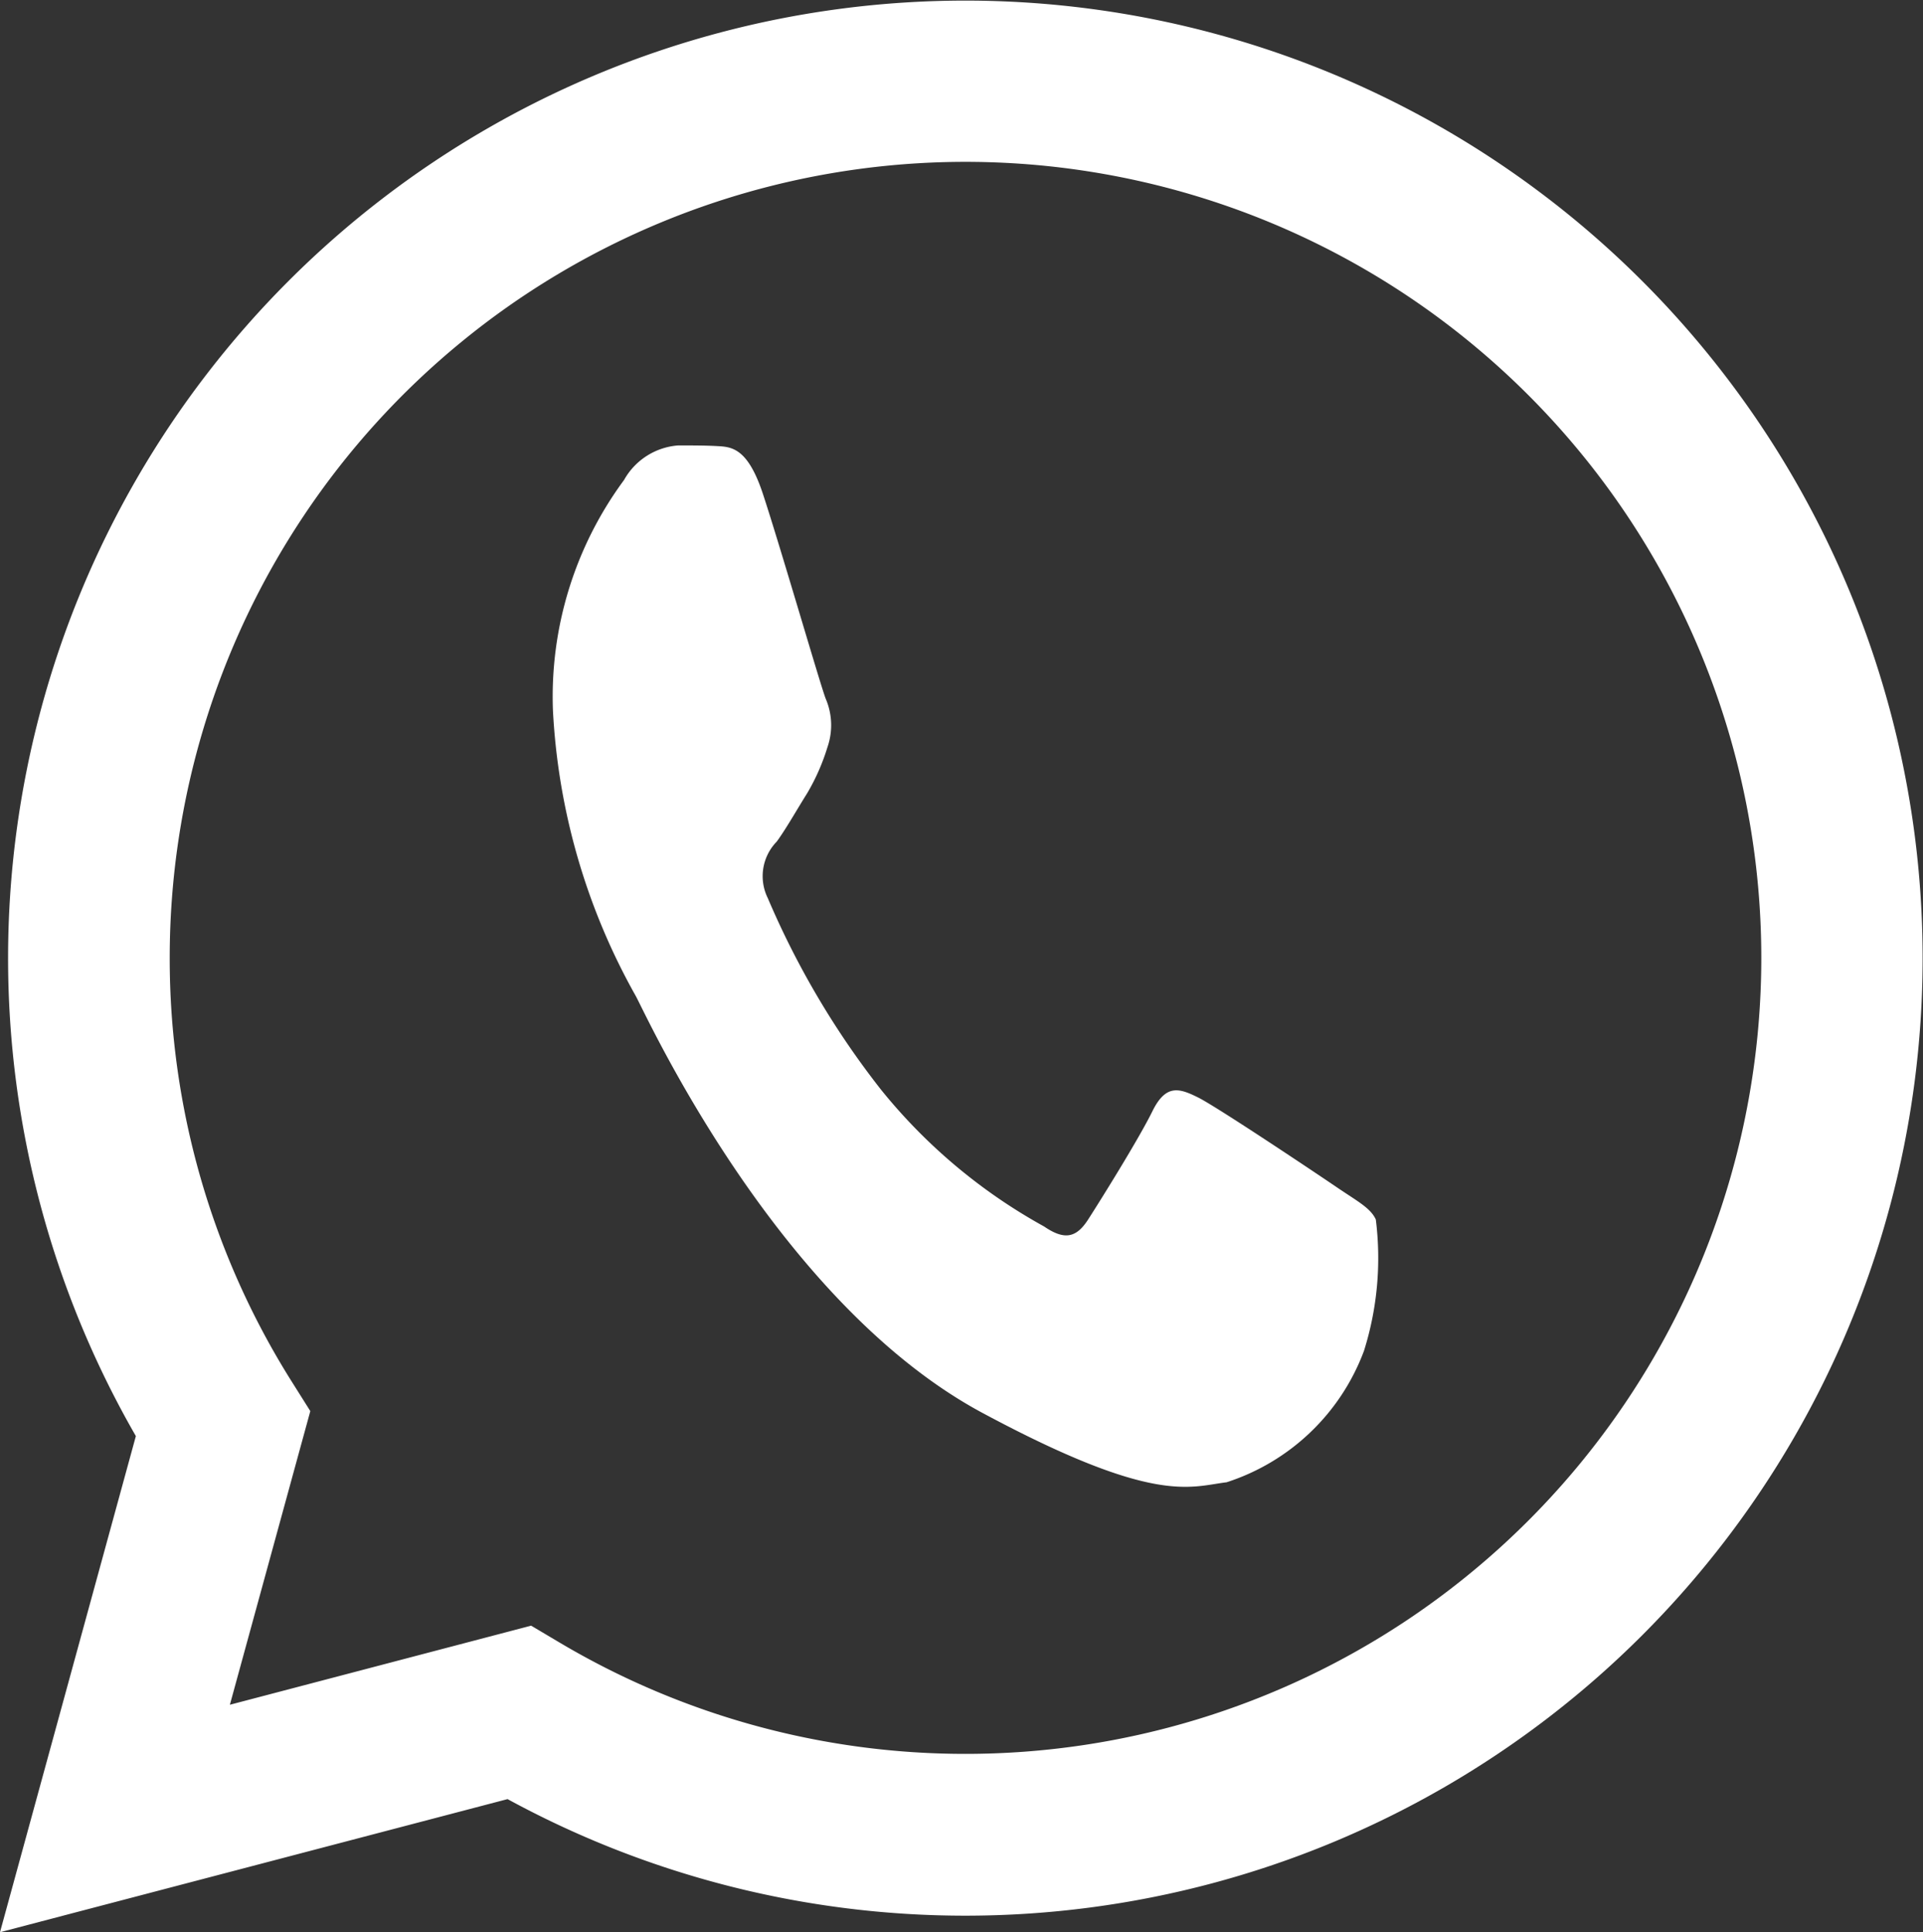 <svg xmlns="http://www.w3.org/2000/svg" width="35" height="35.157" viewBox="0 0 35 35.157">
  <rect x="0" y="0" width="35" height="35.157" fill="#333333" stroke="none"/>
  <g id="WhatsApp" transform="translate(-3.545 -3.5)">
    <path id="Path_22" data-name="Path 22" d="M6.018,29.63,3.545,38.658l9.238-2.422a17.416,17.416,0,0,0,8.327,2.121h.008a17.423,17.423,0,1,0-15.1-8.726Zm.616-8.709A14.484,14.484,0,1,1,21.118,35.413h-.005a14.463,14.463,0,0,1-7.372-2.019l-.529-.314L7.729,34.519l1.464-5.343-.345-.548A14.443,14.443,0,0,1,6.634,20.922Z" fill="#fff" fill-rule="evenodd"/>
    <path id="Path_23" data-name="Path 23" d="M17.43,15.2c-.277-.837-.569-.854-.832-.868-.216-.012-.462-.012-.709-.012a1.233,1.233,0,0,0-.986.629,6.634,6.634,0,0,0-1.294,4.192,11.83,11.83,0,0,0,1.509,5.2c.185.335,2.558,5.573,6.316,7.587,3.123,1.674,3.758,1.341,4.436,1.258a3.971,3.971,0,0,0,2.5-2.39,5.623,5.623,0,0,0,.216-2.39c-.093-.21-.339-.335-.709-.587s-2.187-1.467-2.526-1.635-.585-.251-.832.252-.954,1.635-1.17,1.97-.431.378-.8.126a10.038,10.038,0,0,1-2.973-2.495,15.416,15.416,0,0,1-2.057-3.481.9.9,0,0,1,.162-1.026c.166-.225.37-.587.555-.881a3.853,3.853,0,0,0,.369-.838,1.22,1.22,0,0,0-.031-.881C18.477,18.683,17.759,16.2,17.43,15.2Z" transform="translate(0 -2.715)" fill="#fff" fill-rule="evenodd"/>
  </g>
</svg>
